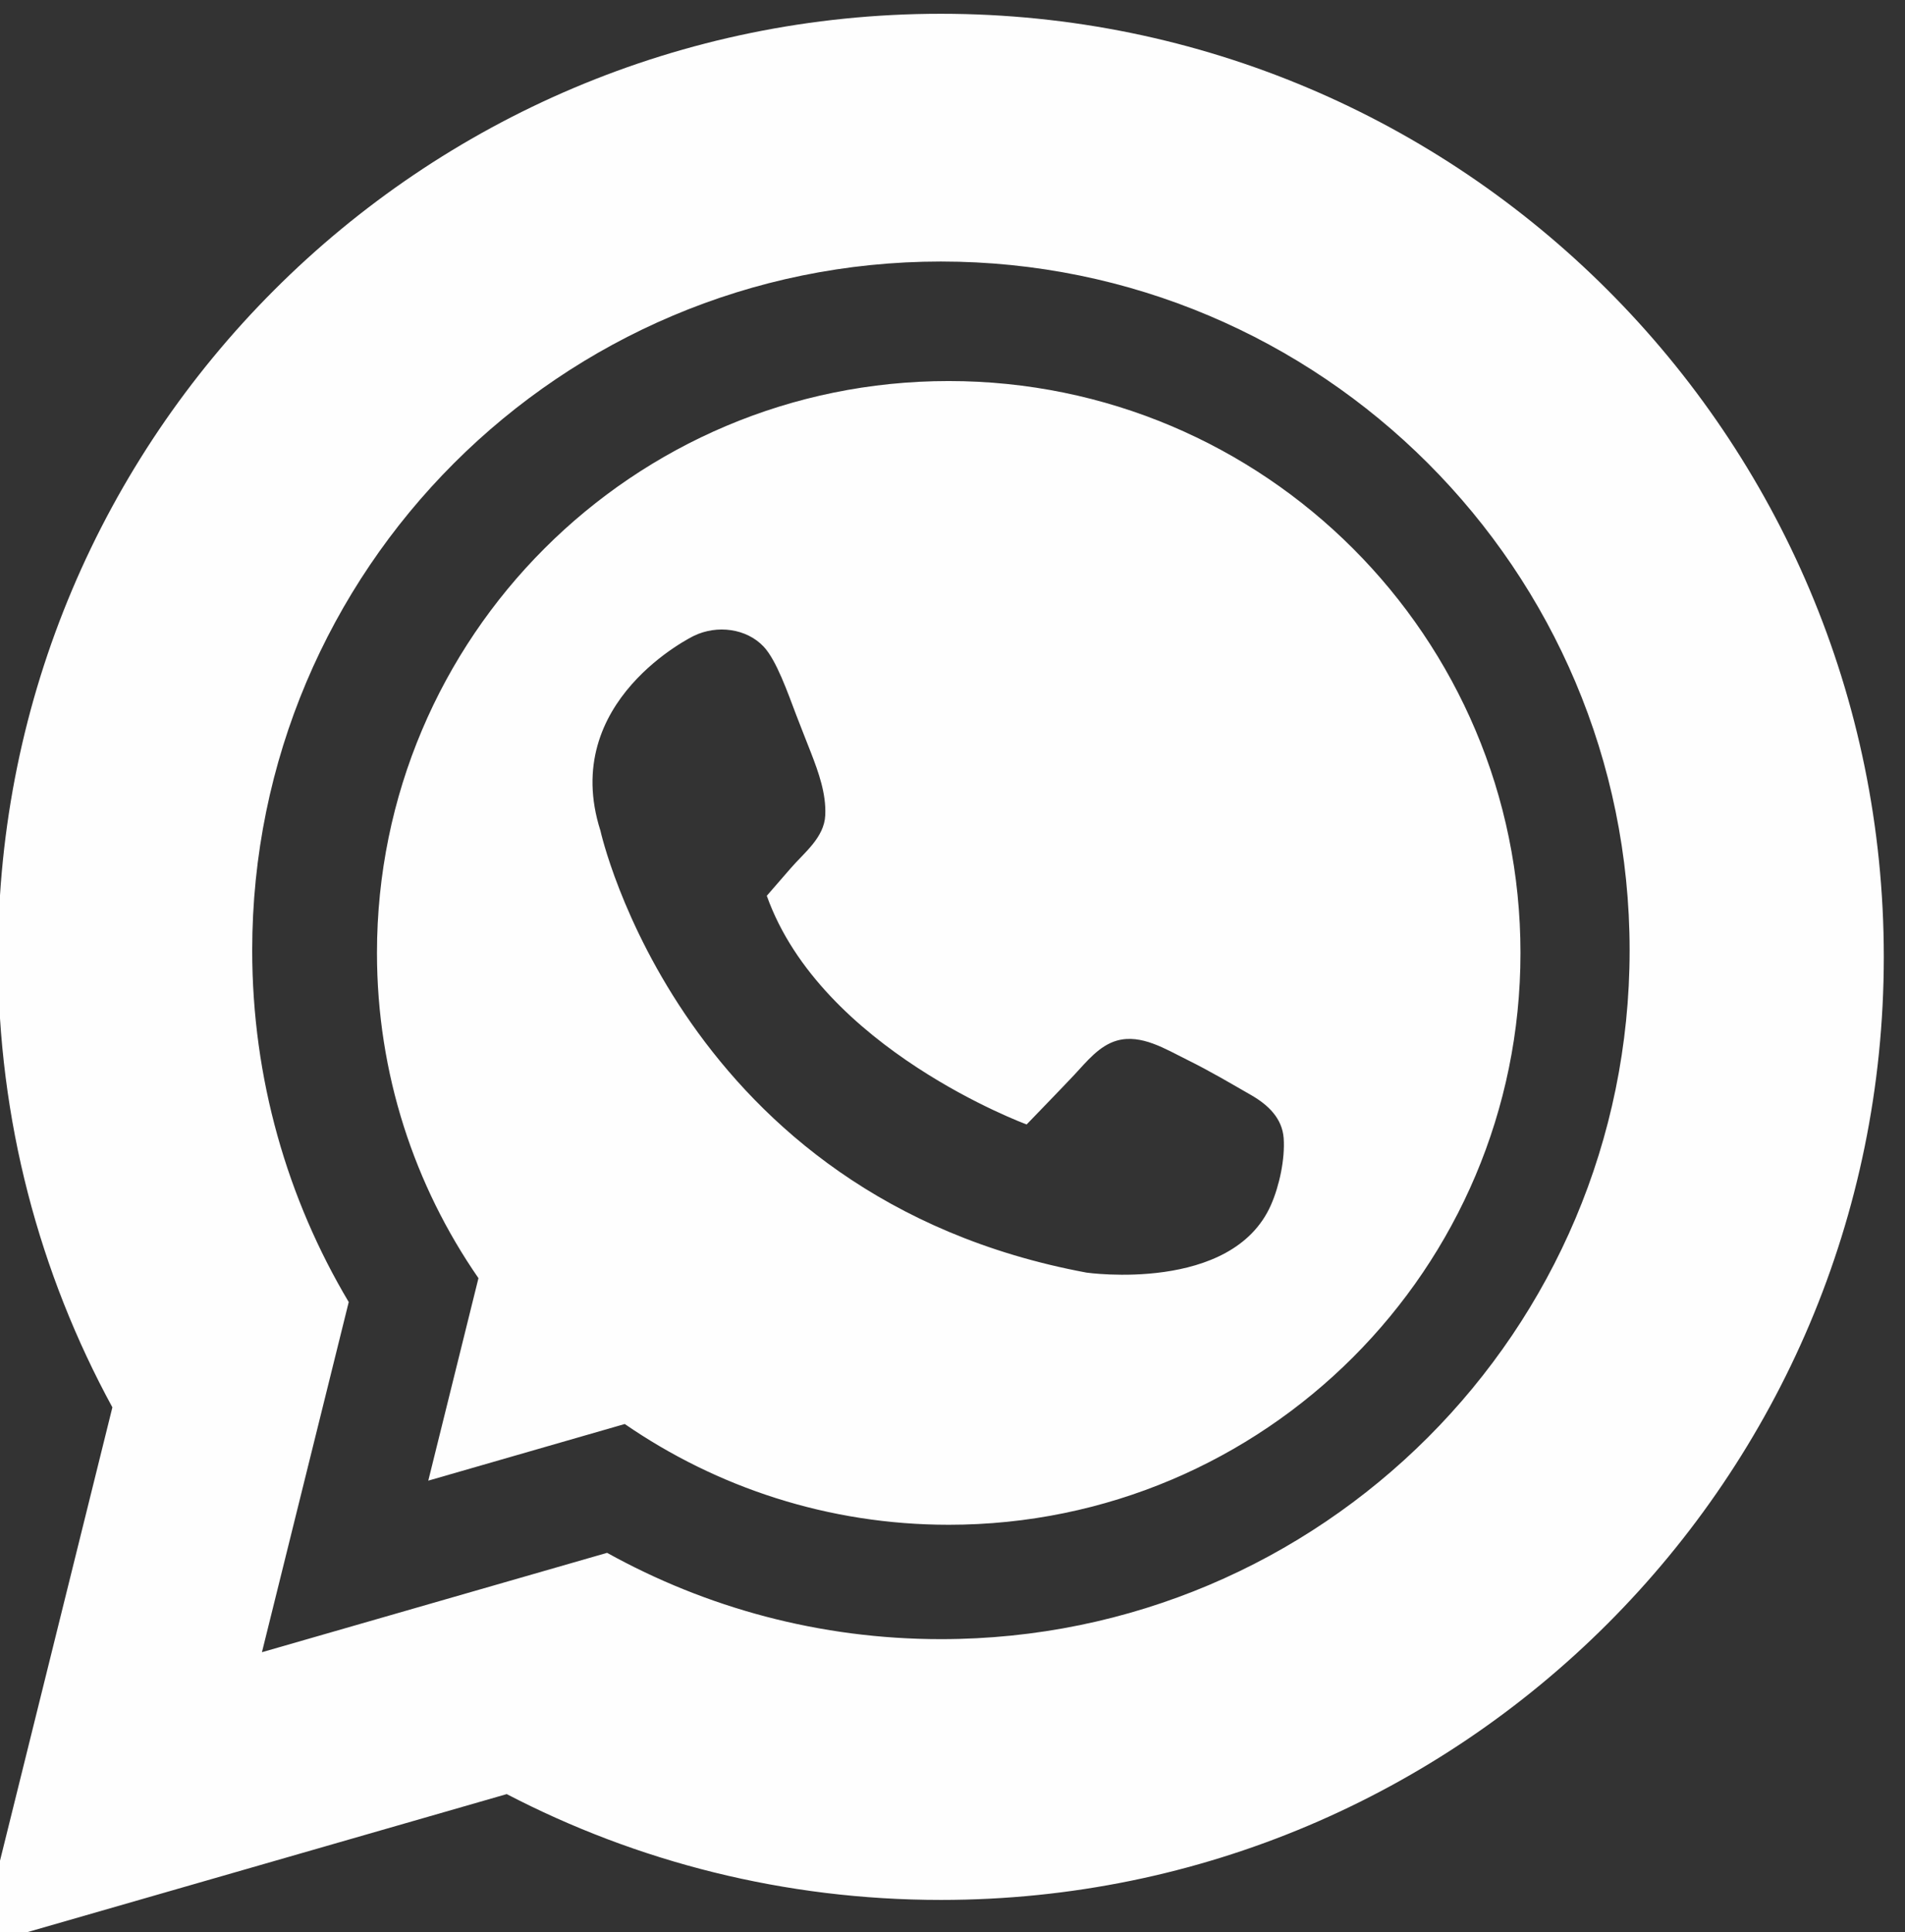 <?xml version="1.0" encoding="UTF-8"?>
<!DOCTYPE svg PUBLIC "-//W3C//DTD SVG 1.1//EN" "http://www.w3.org/Graphics/SVG/1.1/DTD/svg11.dtd">
<!-- Creator: CorelDRAW -->
<svg xmlns="http://www.w3.org/2000/svg" xml:space="preserve" width="7.414mm" height="7.519mm" version="1.1" style="shape-rendering:geometricPrecision; text-rendering:geometricPrecision; image-rendering:optimizeQuality; fill-rule:evenodd; clip-rule:evenodd"
viewBox="0 0 741.44 751.94"
 xmlns:xlink="http://www.w3.org/1999/xlink"
 xmlns:xodm="http://www.corel.com/coreldraw/odm/2003">
 <rect x="0" y="0" width="741.44" height="751.94" fill="#333333" stroke="none"/>
 <defs>
  <style type="text/css">
   <![CDATA[
    .fil0 {fill:#FEFEFE}
   ]]>
  </style>
 </defs>
 <g id="Layer_x0020_1">
  <path class="fil0" d="M366.22 5.36c202.64,0 366.97,164.34 366.97,366.99 0,202.66 -164.33,366.99 -366.97,366.99 -60.94,0 -118.42,-14.88 -169,-41.18l-205.46 59.15 51.98 -209.65c-28.38,-52.09 -44.51,-111.82 -44.51,-175.31 0,-202.65 164.33,-366.99 366.99,-366.99zm-0.01 96.41c-148.03,0 -268.05,119.98 -268.05,268.05 0,50.01 13.72,96.79 37.57,136.86l-33.78 136.26 134.33 -38.67c38.5,21.35 82.78,33.59 129.93,33.59 148.04,0 268.05,-120.01 268.05,-268.04 0,-148.07 -120.01,-268.05 -268.05,-268.05zm-67.77 246.81c3.11,-3.56 6.22,-7.14 9.31,-10.71 5.23,-6.08 13.05,-11.9 13.45,-20.63 0.39,-8.38 -2.61,-16.7 -5.56,-24.31 -1.91,-4.89 -3.85,-9.76 -5.74,-14.68 -3.38,-8.91 -7.75,-21.4 -12.68,-26.62 -6.66,-7.07 -18.08,-8.57 -27.11,-4.22 0,0 -52.6,25.27 -36.41,75.87 0,0 31.36,142.6 189.16,171.94 0,0 56.63,8.1 71.8,-26.3 3.28,-7.44 5.5,-17.87 4.96,-25.93 -0.55,-7.84 -6.07,-13.02 -12.52,-16.76 -8.31,-4.75 -15.71,-9.2 -25.18,-13.89 -8.22,-4.04 -17.67,-10.03 -27.13,-7.42 -6.94,1.93 -11.92,8.26 -16.61,13.29 -6.13,6.5 -12.4,12.91 -18.6,19.36 0,0 -79.9,-29.35 -101.14,-88.99zm70.8 244.77l0 0c-46.82,0 -90.23,-14.52 -126.08,-39.21l-76.47 22.04 19.53 -78.8c-24.89,-35.95 -39.5,-79.56 -39.5,-126.55 0,-122.93 99.62,-222.55 222.52,-222.55 122.91,0 222.54,99.62 222.54,222.55 0,122.88 -99.63,222.52 -222.54,222.52z"/>
 </g>
</svg>
